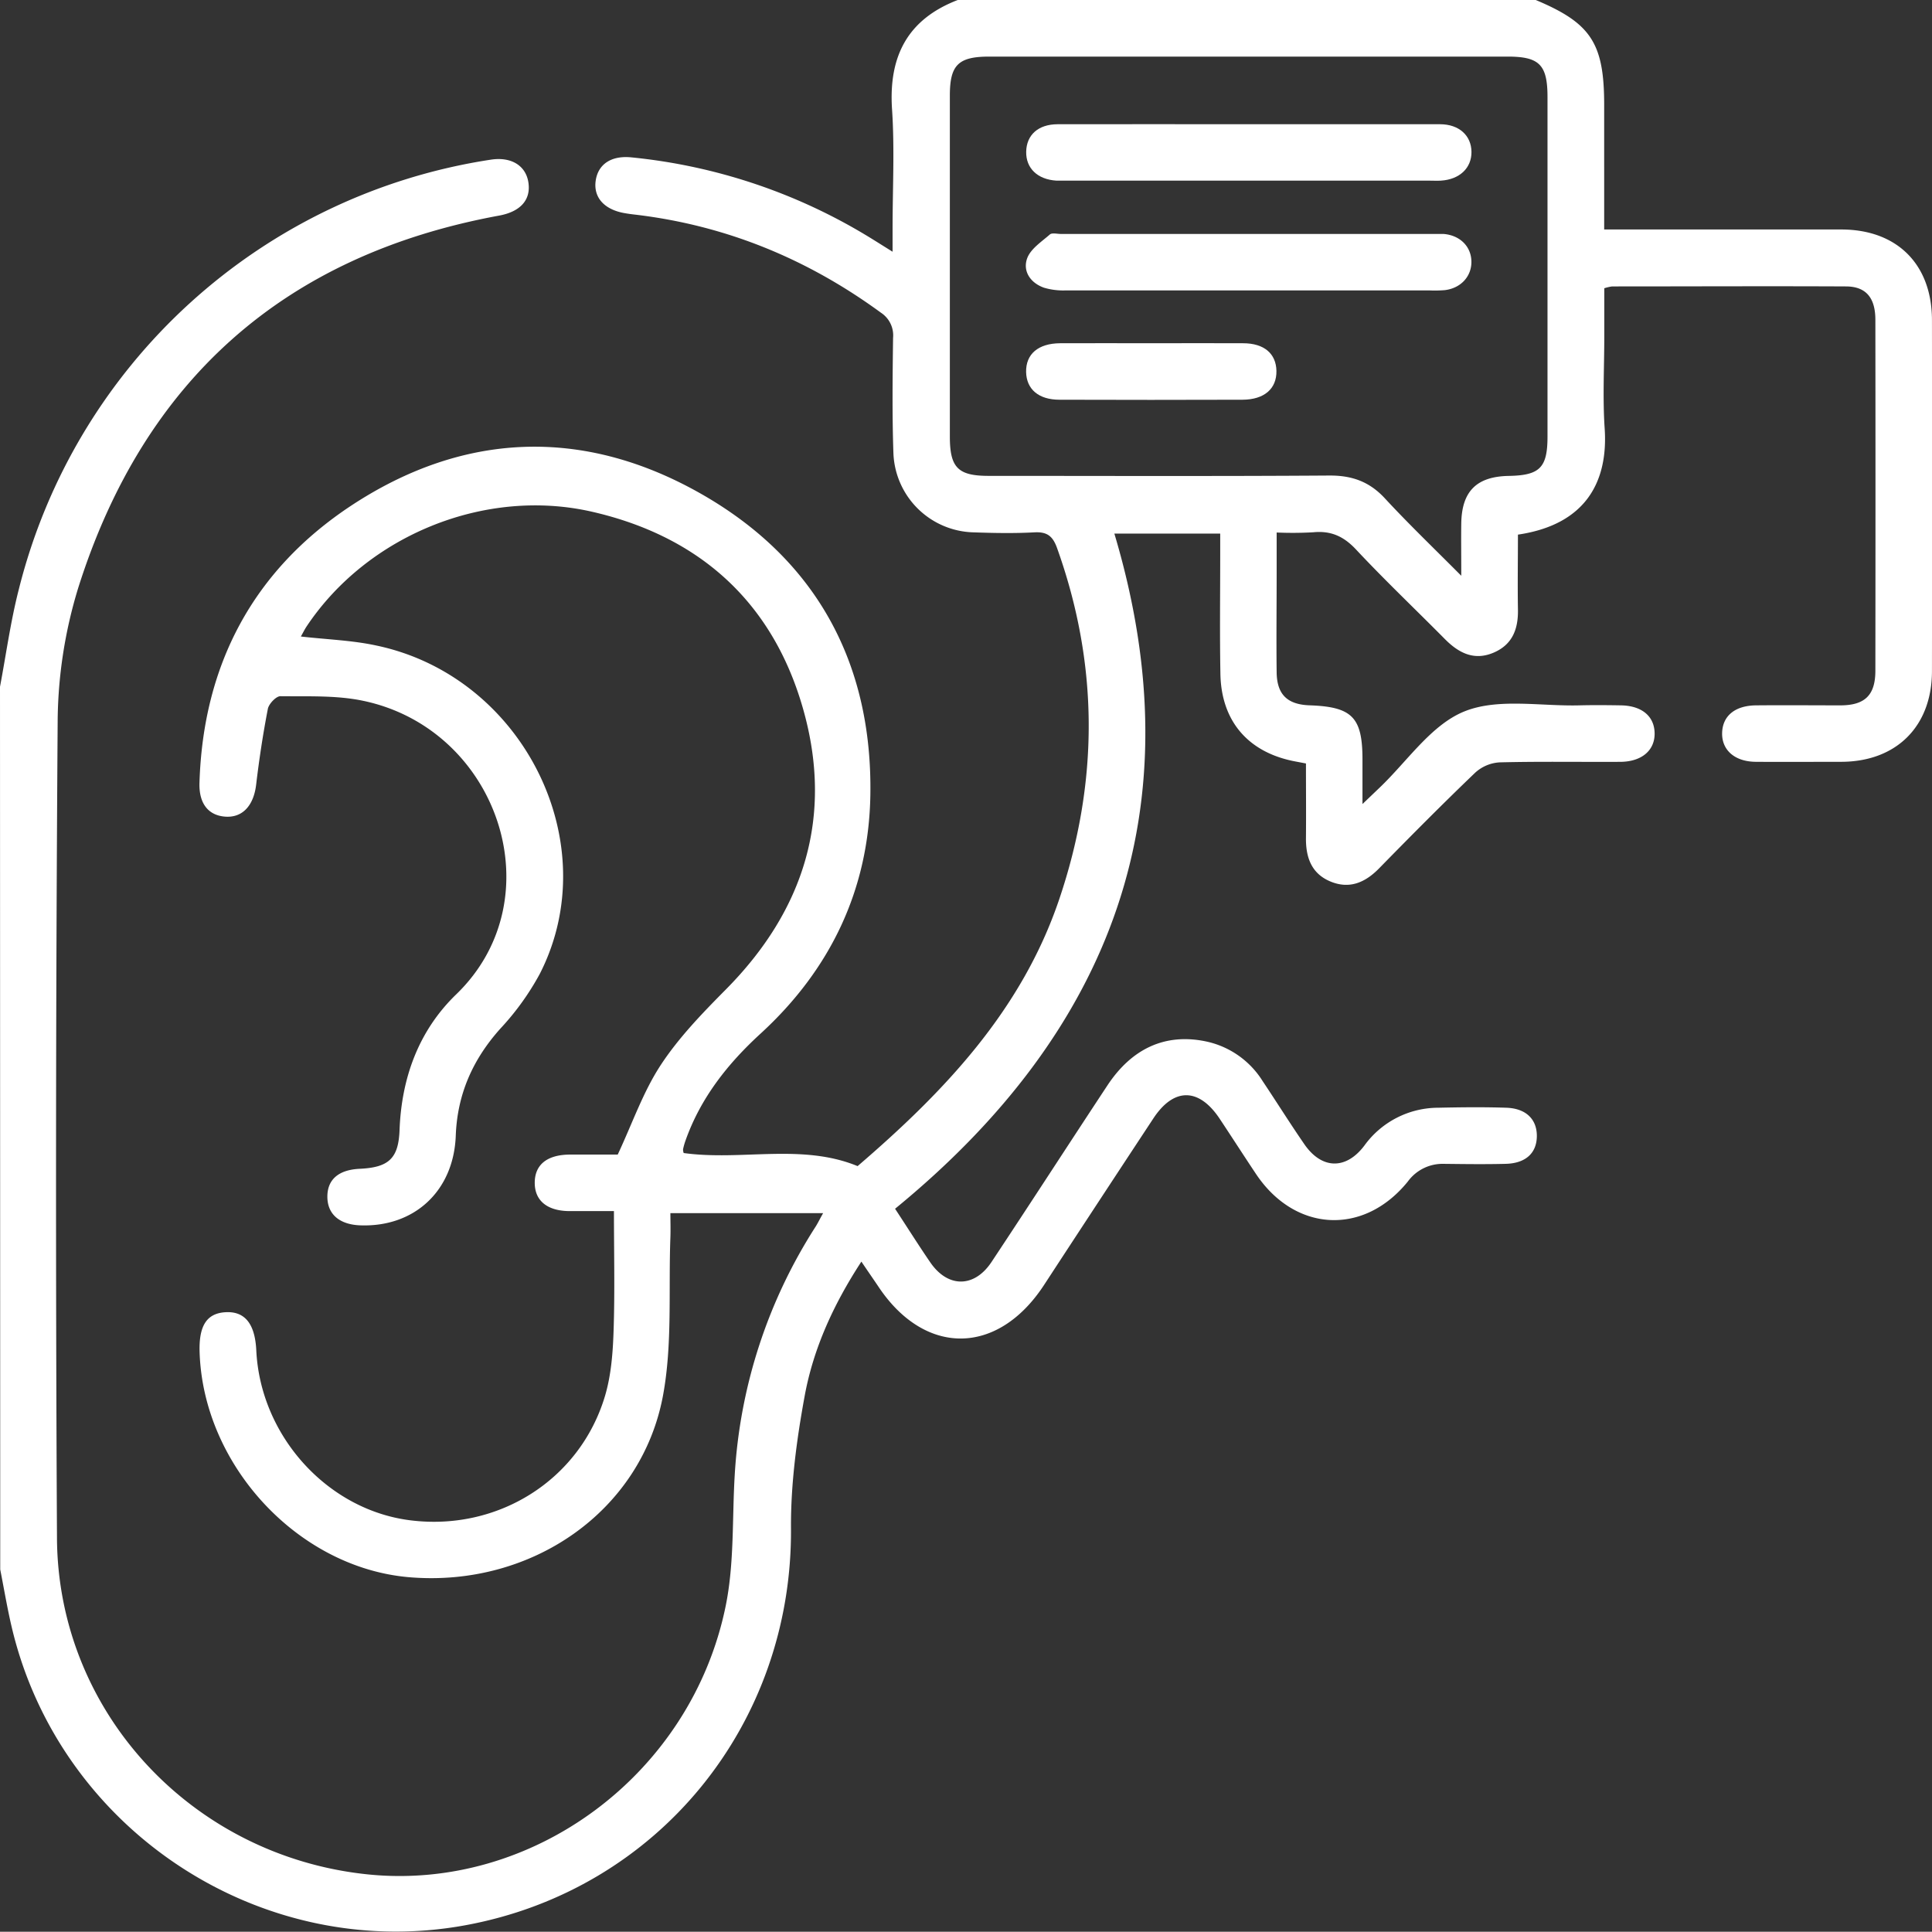 <svg xmlns="http://www.w3.org/2000/svg" viewBox="0 0 511.02 510.95"><rect x="0" y="0" width="511.02" height="510.95" fill="#333333" stroke="none"/><defs><style>.cls-1{fill:#fff;}</style></defs><g id="Layer_2" data-name="Layer 2"><g id="Layer_1-2" data-name="Layer 1"><g id="_21UNab.tif" data-name="21UNab.tif"><path class="cls-1" d="M0,181.65c1.63-8.63,2.81-17.37,5-25.86A152.31,152.31,0,0,1,129.84,42.23c5.29-.81,9.16,1.49,9.9,5.89.78,4.66-2,7.86-7.75,8.91C75.18,67.5,38.08,100.59,20.73,155.37a122.83,122.83,0,0,0-5.48,35.79q-.75,107.78-.18,215.55c.19,46.09,35.65,84.17,82,89.05,43.78,4.6,85.76-26.36,94.87-70.95,2.31-11.27,1.7-23.14,2.4-34.73a136,136,0,0,1,21.38-65.61c.6-.94,1.1-2,2-3.59H177.32c0,2,.08,4.21,0,6.45-.52,13.93.56,28.16-1.94,41.72-5.69,30.77-34.92,50.91-67.26,48.12-29.22-2.53-54.31-29.47-55.32-59.41-.24-7.07,1.85-10.36,6.79-10.67,5.14-.32,7.86,3,8.2,10.1,1.1,22.69,18.89,42.27,40.85,44.95C131.8,405,153.36,391.43,160,369.32c1.64-5.47,2.1-11.43,2.29-17.19.36-10.42.1-20.86.1-31.79-4.31,0-8.1,0-11.88,0-5.85-.07-9.12-2.83-9.07-7.58s3.31-7.32,9.26-7.37c4.48,0,9,0,12.69,0,3.88-8.29,6.72-16.59,11.38-23.69,4.77-7.27,11-13.7,17.16-19.92,20.84-21,28.6-45.92,20.45-74.41-8-28-27.24-45.46-55.73-52-28.27-6.5-59.42,6.18-75.51,30.26-.53.78-.94,1.64-1.56,2.73,7,.8,13.56,1,19.94,2.38,38.9,8.15,60.92,52.32,43.25,86.86a70.06,70.06,0,0,1-10.44,14.49c-7.29,8.15-11.37,17.32-11.78,28.32C120,315,109.62,324.61,95.34,324.11c-5.52-.19-8.7-2.91-8.75-7.48s2.88-7.22,8.57-7.48c7.69-.36,10.24-2.76,10.52-10.22.52-13.87,5.07-26.33,15-35.93,26.24-25.35,11.18-70.19-24.7-77.65-7.06-1.47-14.54-1.11-21.83-1.2-1.13,0-3,2-3.29,3.28-1.29,6.66-2.31,13.38-3.11,20.12-.67,5.61-3.68,8.88-8.37,8.44-4.32-.4-6.78-3.49-6.62-8.89C53.71,175.8,67,150.8,93,133.67c29.47-19.37,60.88-20.67,91.61-3.52,30.89,17.23,46.2,44.8,45.6,80.21-.42,24.92-10.55,46.08-29,63-8.74,8-15.86,17-19.86,28.24a17.93,17.93,0,0,0-.68,2.38,2.73,2.73,0,0,0,.17,1c15.32,2.12,31.19-2.62,46,3.46,22.86-19.63,43.37-41.12,53.33-70.59,10.48-31,10.5-61.94-.56-92.85-1.15-3.22-2.65-4.38-6.05-4.19-5.31.29-10.65.19-16,0a21.76,21.76,0,0,1-21.25-21c-.35-10.14-.22-20.29-.09-30.43a7.16,7.16,0,0,0-3.21-6.67c-19.45-14.23-41-23.1-65-25.94-1-.11-2-.25-3-.43-5.35-1-8.15-4.29-7.42-8.72.7-4.26,4.17-6.51,9.37-6a148.68,148.68,0,0,1,63.63,21.53c1.51.93,3,1.88,5.5,3.43V60.37c0-10.48.56-21-.14-31.43-.94-14,4.06-23.82,17.38-28.94H406.21c14.63,6.13,18.1,11.44,18.1,27.76V60.7h5.82c19,0,37.92,0,56.88,0,14.77,0,24,9.22,24,24q.06,46.41,0,92.8c0,14.62-9.43,24-24.05,24-7.48,0-15,.06-22.45,0-5.67,0-9.17-3.13-9-7.74.16-4.45,3.45-7.15,9-7.19,7.48-.07,15,0,22.45,0,6.37-.06,9.08-2.76,9.08-9.17q.06-46.4,0-92.8c0-5.85-2.49-8.82-7.76-8.84-20.62-.1-41.24,0-61.87,0a12.42,12.42,0,0,0-2.07.48V88.89c0,8.15-.45,16.33.1,24.44.92,13.53-4.52,25.37-22.94,28.08,0,6.53-.11,13.15,0,19.76.11,5.11-1.39,9.24-6.3,11.4-5.18,2.28-9.29.22-13-3.51-7.84-7.92-15.93-15.6-23.54-23.73-3.26-3.48-6.64-5-11.31-4.54a95.64,95.64,0,0,1-9.67.06V151.5c0,8.82-.11,17.63,0,26.45.11,5.82,2.9,8.4,8.7,8.61,11.31.39,14,3.18,14,14.38v11.73l4.54-4.34c7.34-7,13.6-16.55,22.32-20.12,8.9-3.64,20.23-1.37,30.49-1.64,3.66-.09,7.32-.06,11,0,5.5.09,8.81,2.83,8.92,7.28.12,4.6-3.39,7.63-9.09,7.66-10.65.06-21.3-.13-31.93.14a10.49,10.49,0,0,0-6.41,2.7c-8.64,8.28-17.07,16.78-25.45,25.34-3.74,3.82-7.94,5.58-13,3.41-4.91-2.1-6.39-6.37-6.34-11.42.06-6.47,0-12.94,0-19.74l-3-.57C330.18,199,323,190.78,322.8,178.17c-.19-10.47-.05-20.95-.05-31.43v-5.61h-28c21.74,72.78-.5,131.54-58,178.59,3.54,5.39,6.35,9.87,9.34,14.22,4.64,6.73,11.61,6.73,16.17-.14,10.29-15.51,20.39-31.15,30.64-46.68,6.52-9.88,15.37-13.83,25.89-11.7a23.35,23.35,0,0,1,15.16,10.5c3.69,5.52,7.22,11.16,11,16.65,4.57,6.7,11,6.95,15.91.47A24.15,24.15,0,0,1,380.41,293c6-.13,12-.2,18,0,5.24.17,8.13,3.07,8.09,7.53s-2.95,7.18-8.26,7.31c-5.49.14-11,.06-16.47,0a11.37,11.37,0,0,0-9.39,4.67c-11.63,14.39-29.85,13.44-40.17-2-3.23-4.84-6.37-9.73-9.59-14.58-5.48-8.25-12.12-8.33-17.53-.14q-14.55,22.07-29,44.19c-12.26,18.66-31.55,18.76-43.81.24-1.35-2-2.74-4-4.44-6.52-7.36,11.28-12.69,22.94-15,35.53-2.12,11.54-3.7,23.38-3.62,35.07.35,51.8-35.16,95.53-86,104.91-54.1,10-107.57-25.13-120.16-79-1.17-5-2-10-3-15.08Zm386.51-29.36c0-5.68-.06-9.76,0-13.84.13-8.52,4.06-12.42,12.58-12.57,8.21-.15,10.23-2.18,10.23-10.41q0-44.89,0-89.79c0-8.53-2.13-10.7-10.47-10.71H261.68c-8.18,0-10.43,2.19-10.44,10.24q0,45.15,0,90.29c0,8.2,2.16,10.37,10.27,10.37,30.09,0,60.19.12,90.28-.09,5.95,0,10.49,1.68,14.53,6.05C372.47,138.48,379,144.75,386.51,152.29Z"></path><path class="cls-1" d="M330.56,32.86c16.77,0,33.55,0,50.33,0,5.05,0,8.27,3,8.32,7.29s-3.14,7.33-8.11,7.63c-1,.06-2,0-3,0H282.43c-1,0-2,0-3,0-5-.31-8.09-3.27-8-7.67s3.16-7.23,8.3-7.25C296.67,32.82,313.61,32.86,330.56,32.86Z"></path><path class="cls-1" d="M330.34,76.81c-16.11,0-32.22,0-48.34,0a17.93,17.93,0,0,1-5.86-.71c-3.57-1.26-5.69-4.35-4.45-7.78.92-2.51,3.81-4.38,6-6.3.58-.5,1.93-.14,2.93-.14h99.17c.66,0,1.33,0,2,0,4.32.33,7.31,3.25,7.4,7.22s-2.76,7.11-7,7.64a33.13,33.13,0,0,1-4,.08Z"></path><path class="cls-1" d="M304.86,90.79c8,0,16-.05,23.94,0,5.56,0,8.73,2.74,8.82,7.3.09,4.73-3.21,7.62-9,7.64q-24.19.08-48.38,0c-5.54,0-8.73-2.78-8.83-7.33-.09-4.74,3.19-7.57,9-7.61C288.57,90.75,296.72,90.79,304.86,90.79Z"></path></g></g></g></svg>